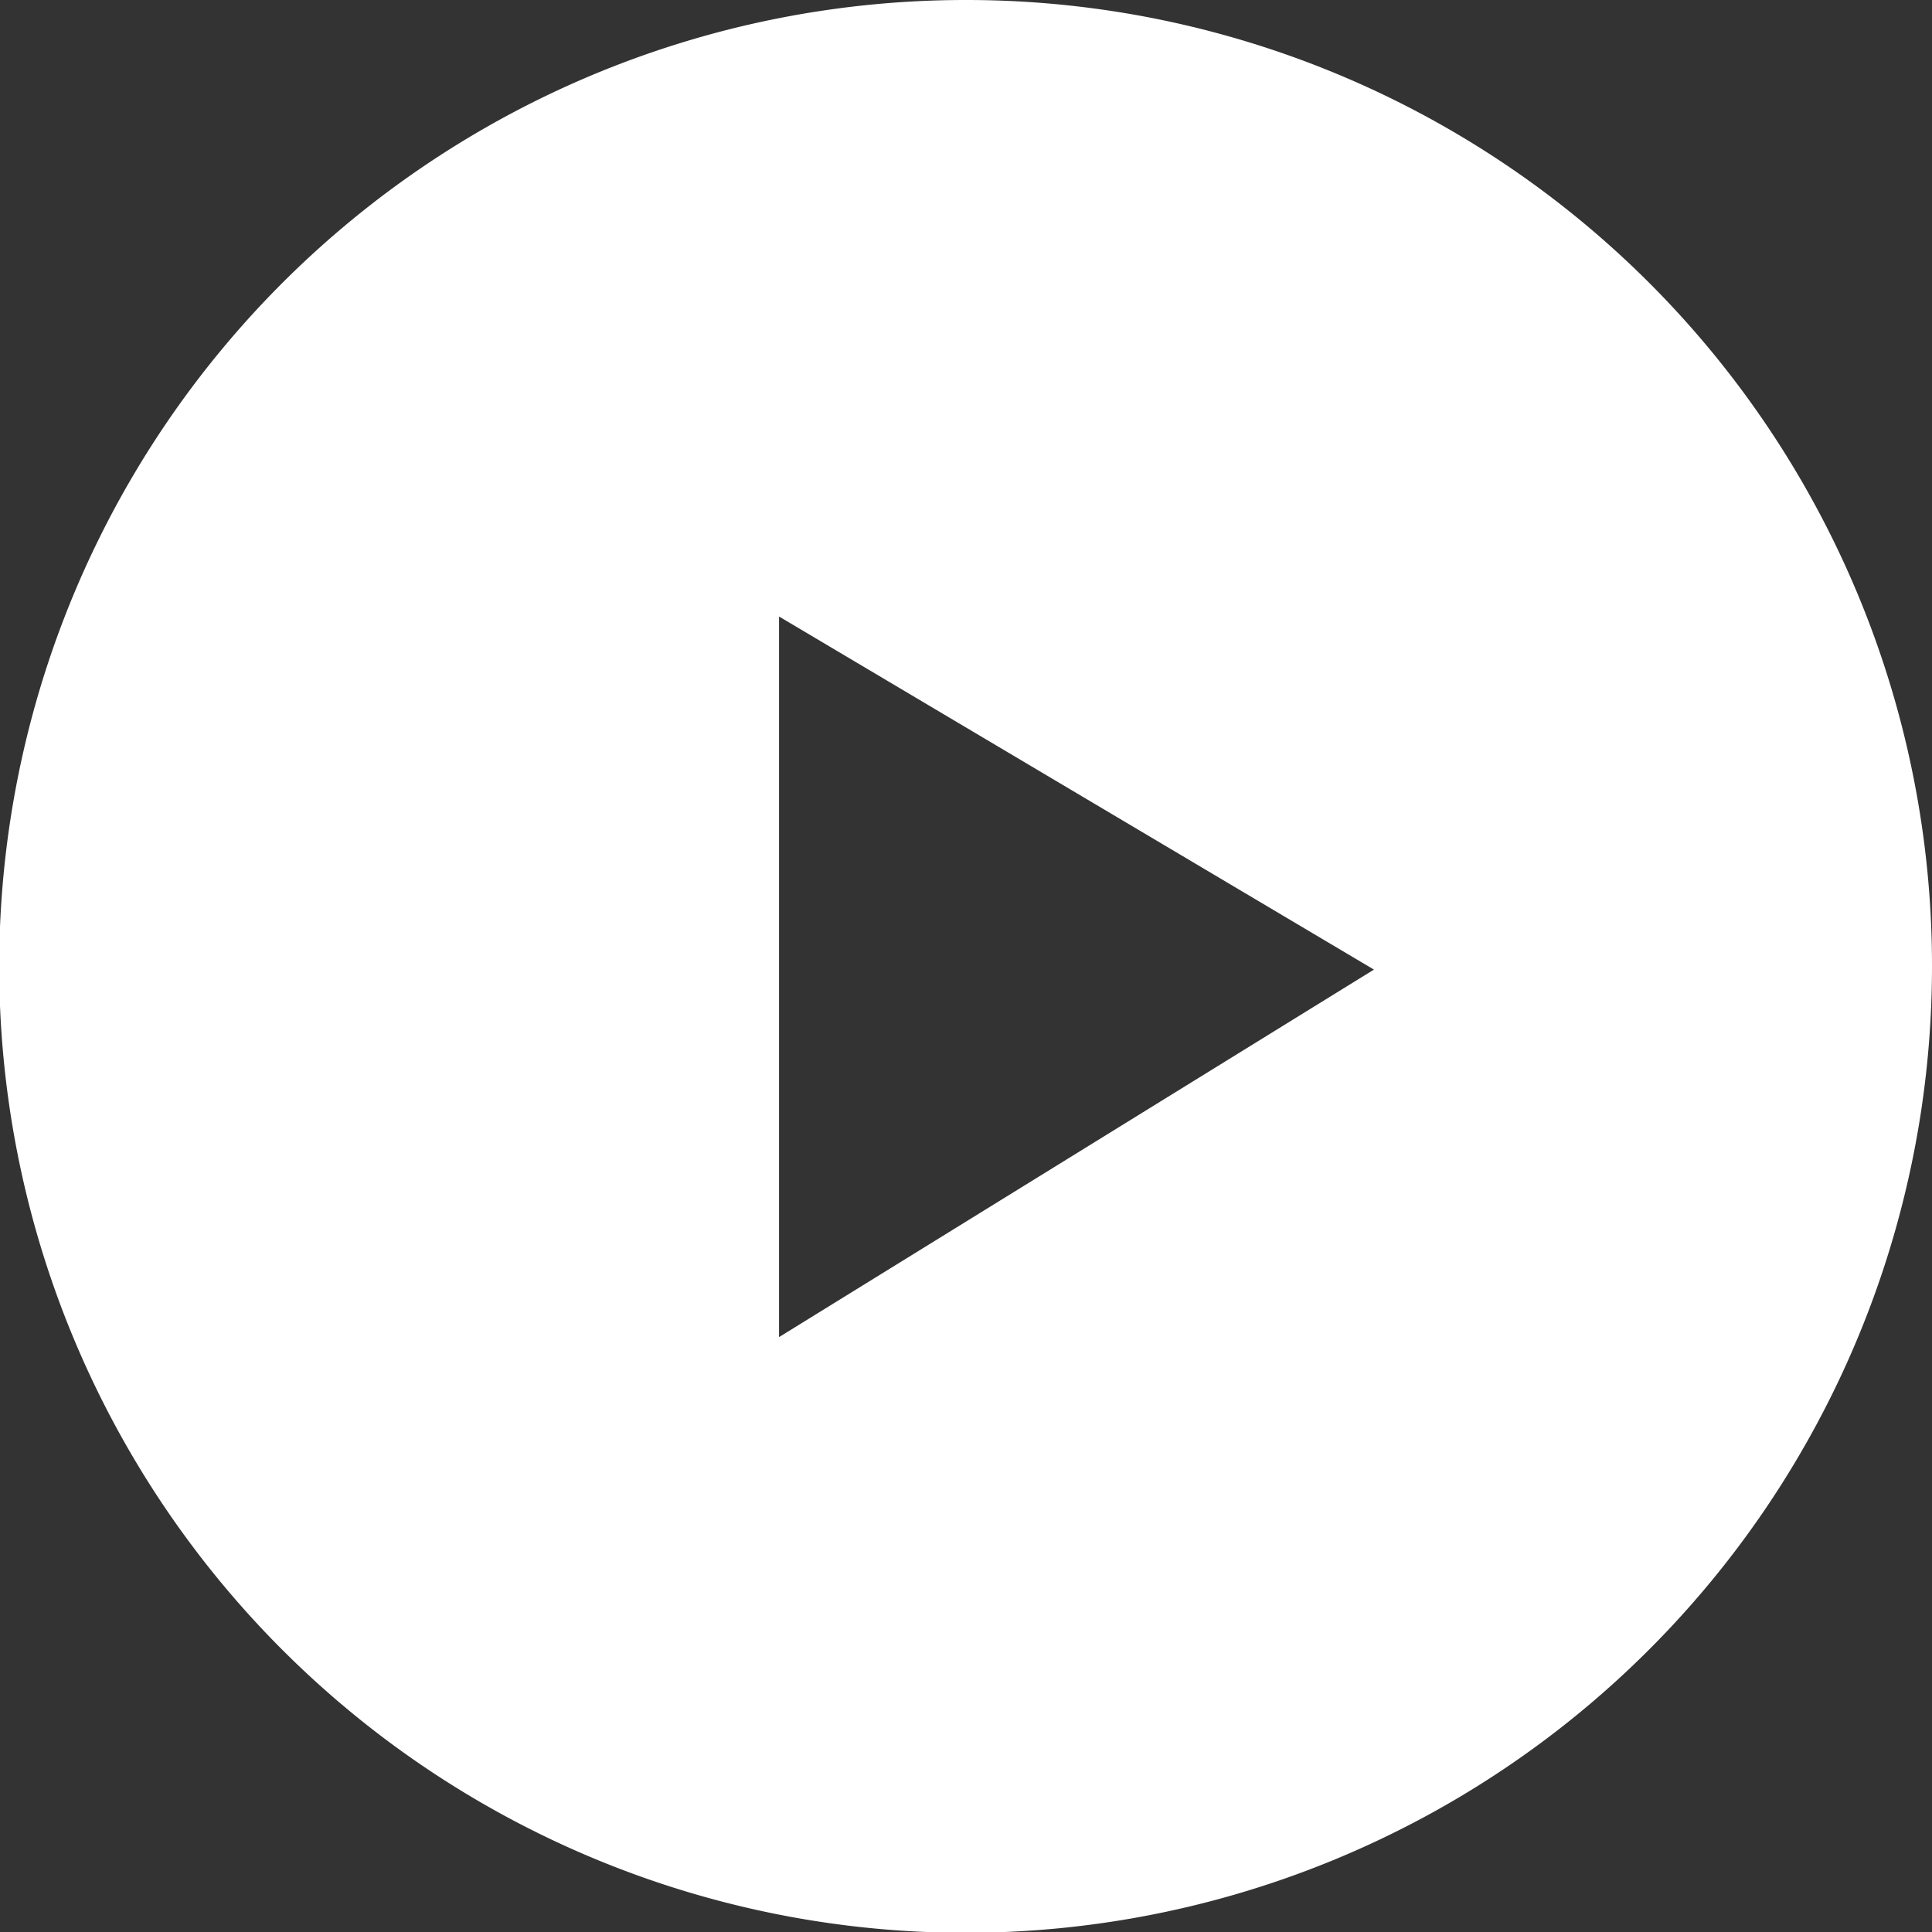 <?xml version="1.0" encoding="UTF-8"?>
<svg xmlns="http://www.w3.org/2000/svg" viewBox="0 0 24.13 24.13">
  <rect x="0" y="0" width="24.13" height="24.13" fill="#333333" stroke="none"/>
  <defs>
    <style>.cls-1{fill:#fff;}</style>
  </defs>
  <g id="Layer_2" data-name="Layer 2">
    <g id="HOMEPAGE_DONE" data-name="HOMEPAGE DONE">
      <path class="cls-1" d="M12.07,0A12.07,12.07,0,1,0,24.13,12.07,12.06,12.06,0,0,0,12.07,0ZM9.73,16.7v-9l7.43,4.41Z"></path>
    </g>
  </g>
</svg>
